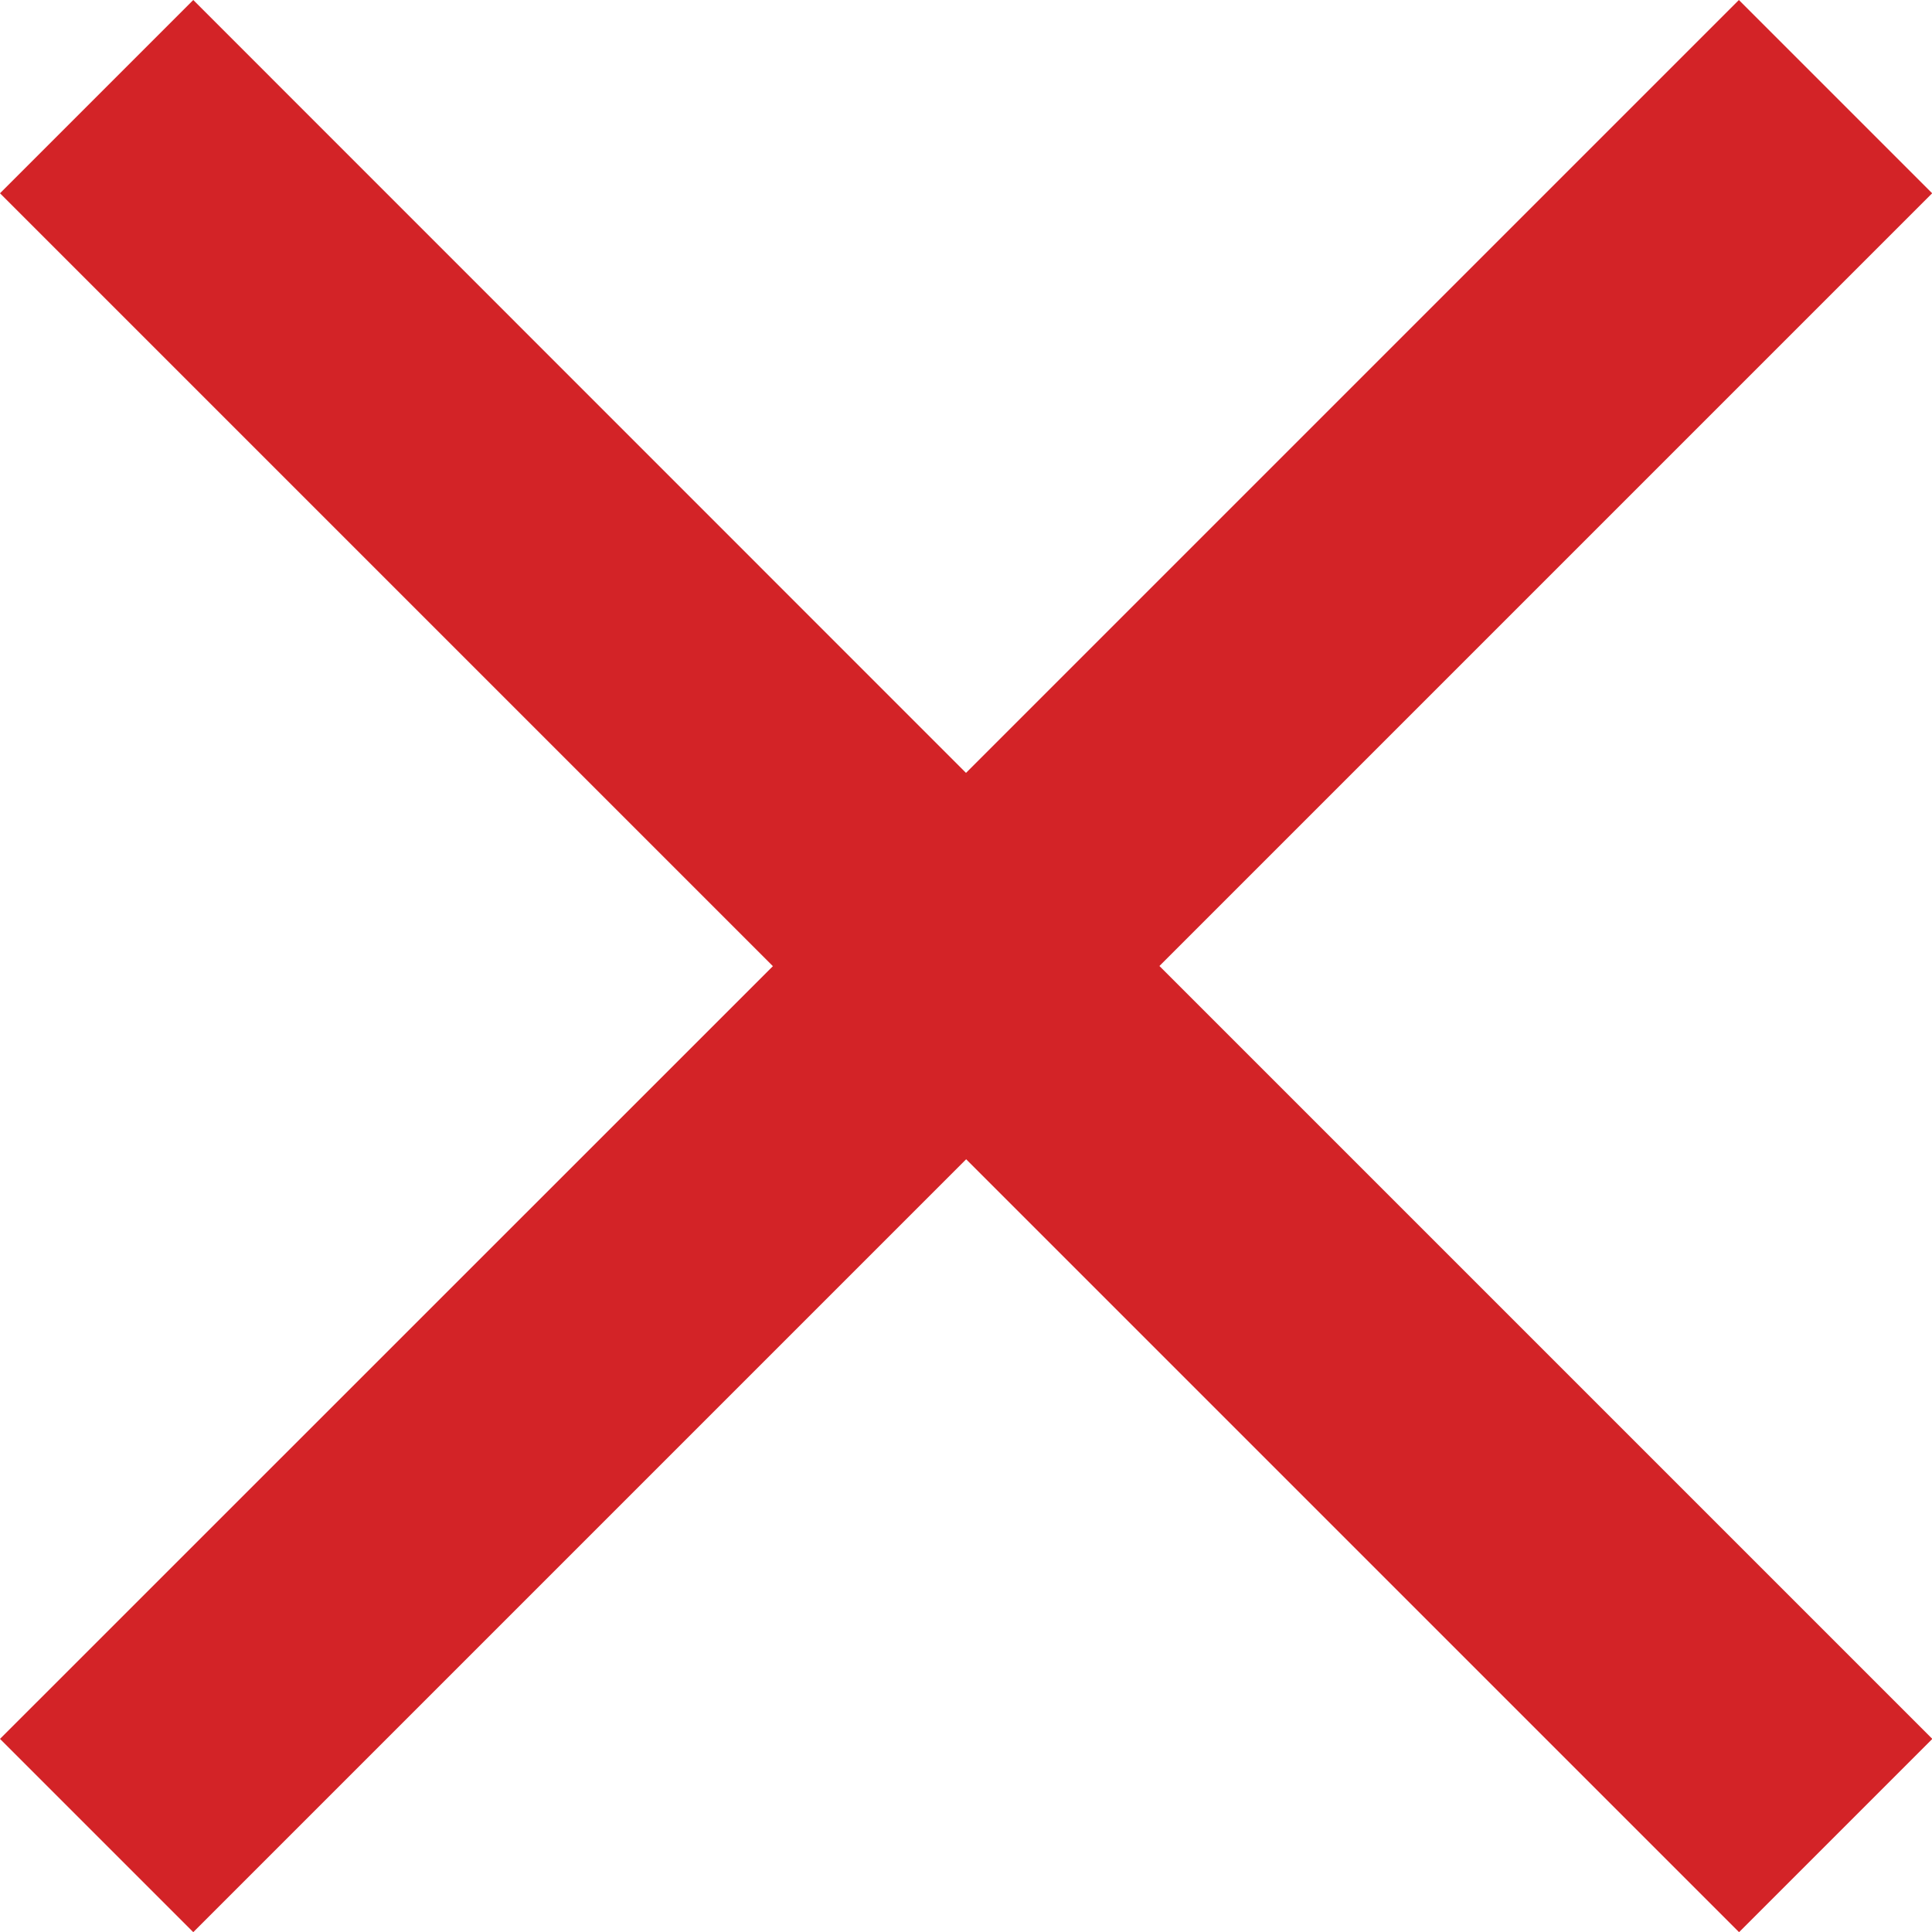 <svg xmlns="http://www.w3.org/2000/svg" width="11.826" height="11.826" viewBox="0 0 11.826 11.826">
  <path id="Icon_ionic-md-close" data-name="Icon ionic-md-close" d="M19.35,8.706,18.167,7.523l-4.731,4.731L8.706,7.523,7.523,8.706l4.731,4.731L7.523,18.167,8.706,19.35l4.731-4.731,4.731,4.731,1.183-1.183-4.731-4.731Z" transform="translate(-7.523 -7.523)" fill="#d32327"/>
</svg>
